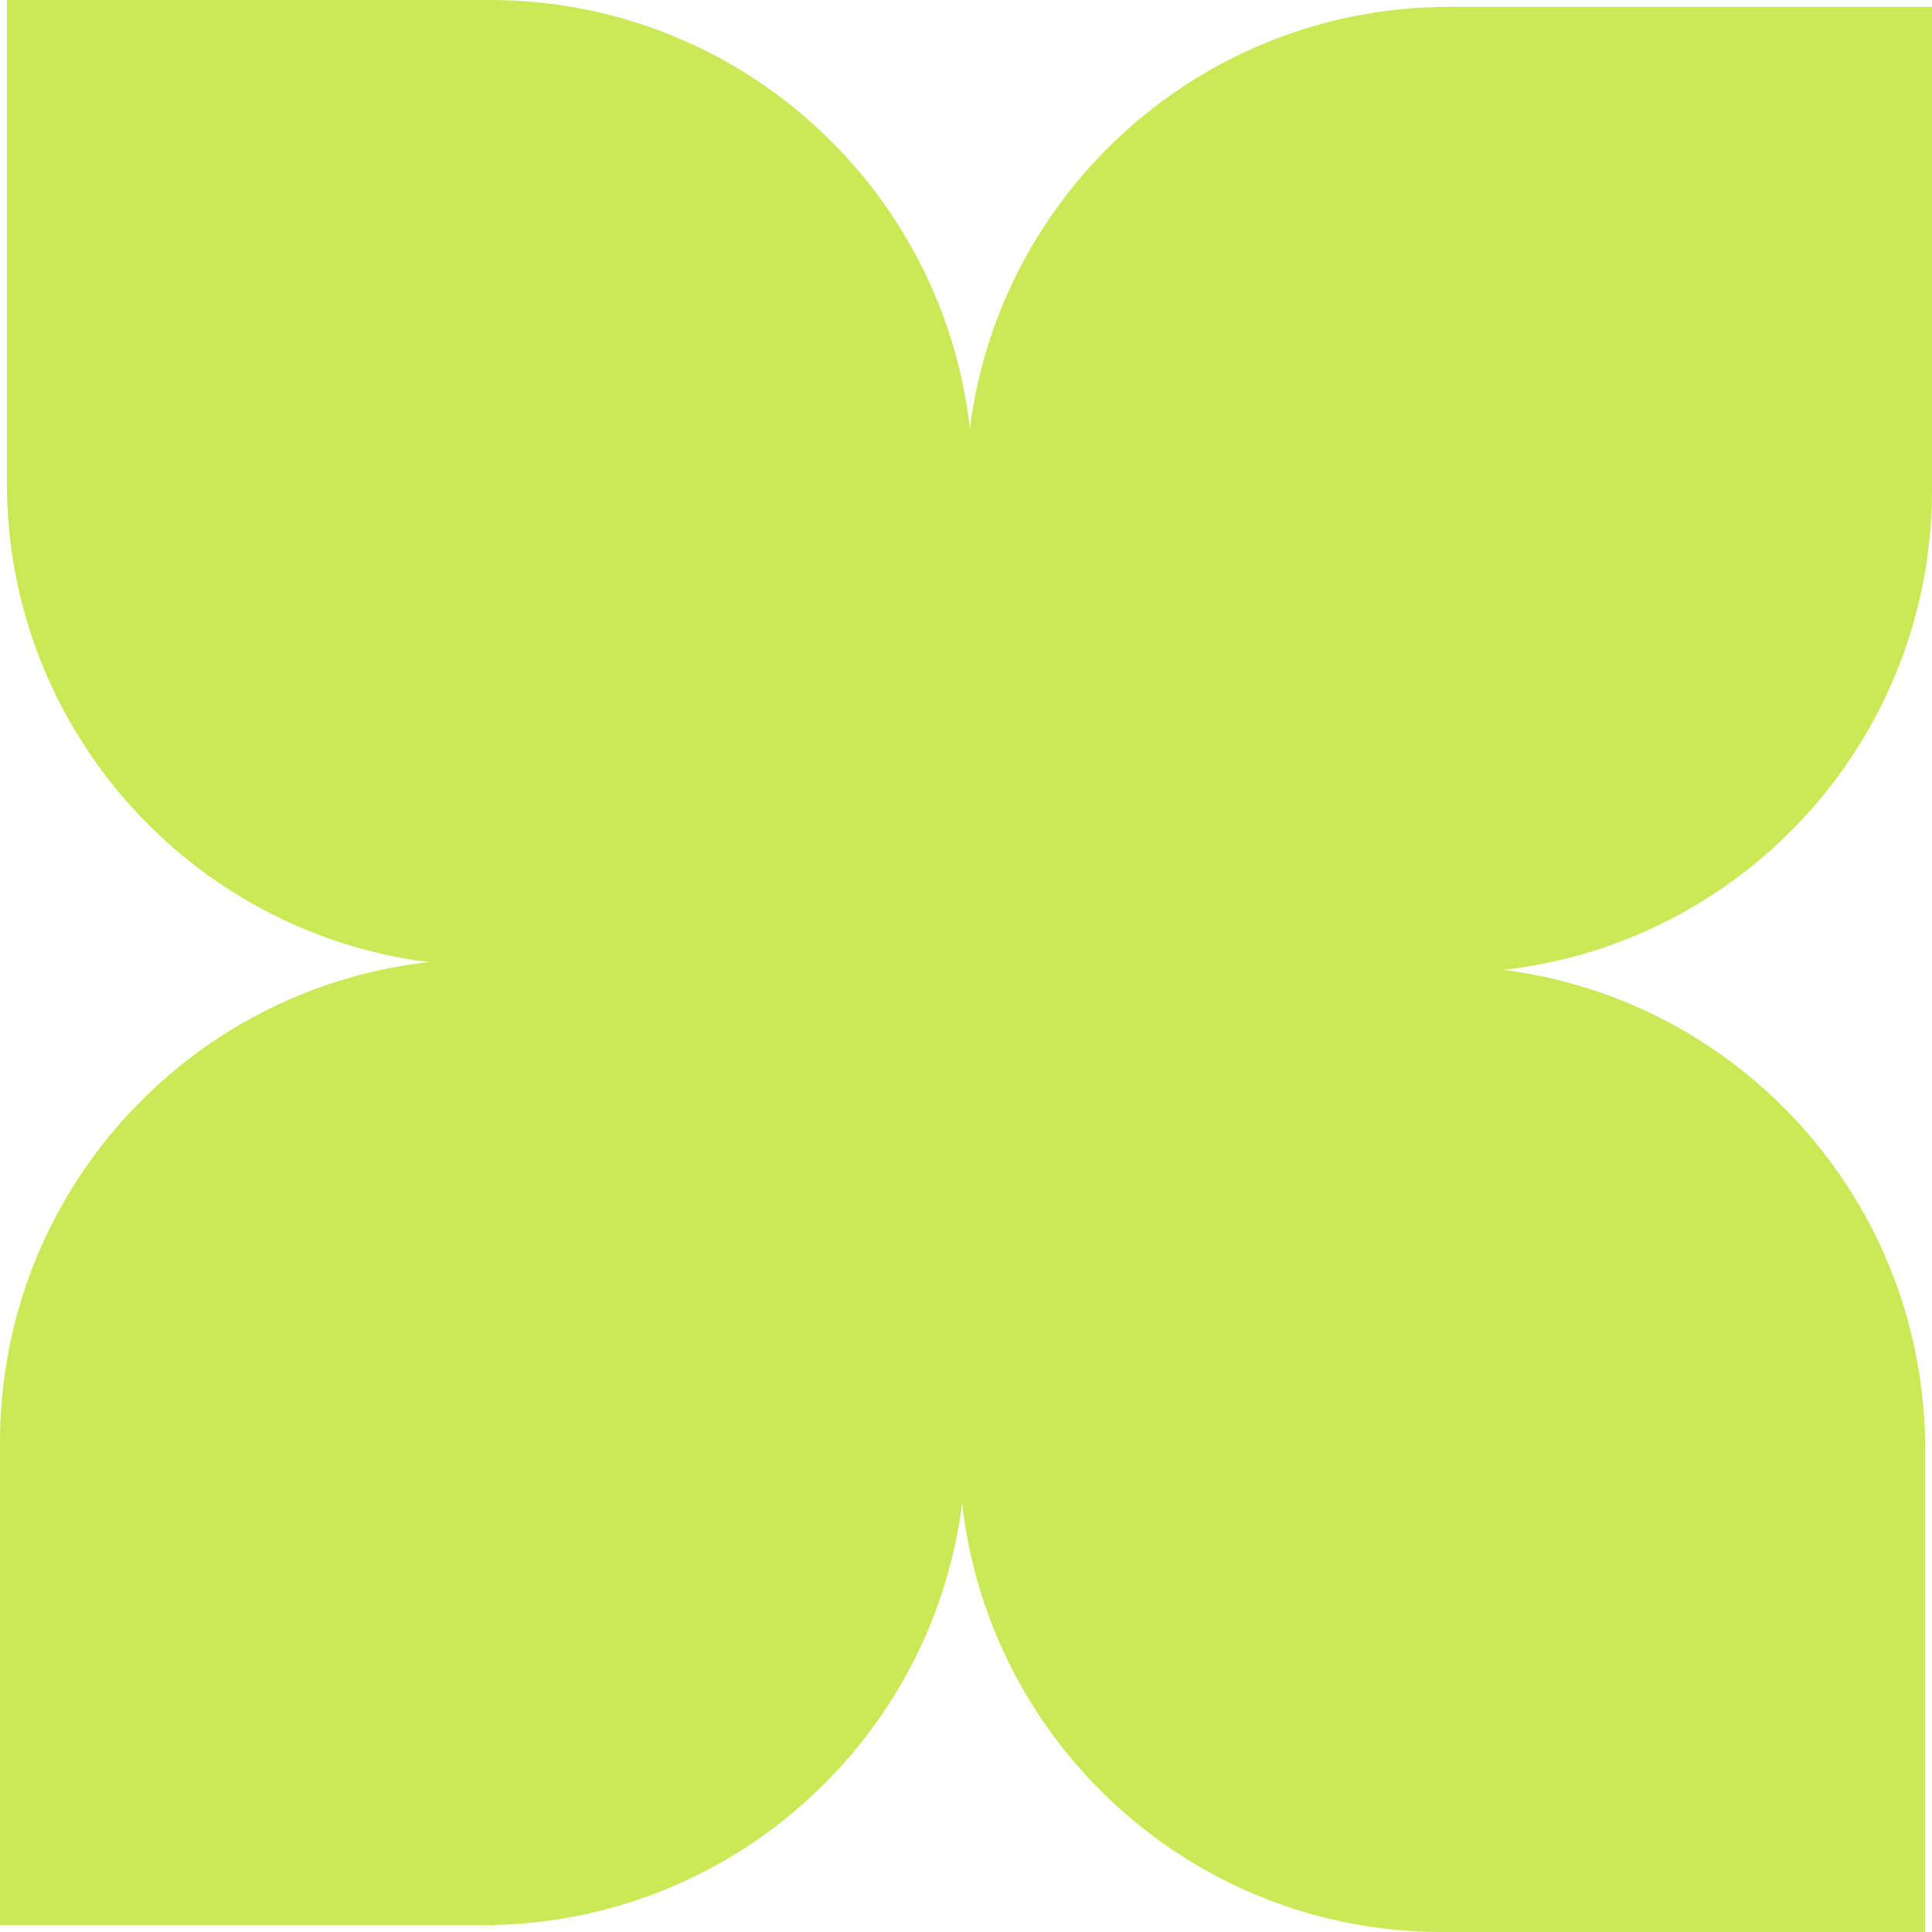 <?xml version="1.0" encoding="UTF-8"?> <svg xmlns="http://www.w3.org/2000/svg" width="25" height="25" viewBox="0 0 25 25" fill="none"><path fill-rule="evenodd" clip-rule="evenodd" d="M6.339 0H0.089V6.25C0.089 9.433 2.468 12.06 5.545 12.45C2.425 12.8 5.27531e-07 15.447 2.73196e-07 18.661L0 24.911H6.25C9.433 24.911 12.06 22.532 12.45 19.455C12.8 22.575 15.447 25 18.661 25H24.911V18.75C24.911 15.567 22.532 12.94 19.455 12.55C22.575 12.2 25 9.553 25 6.339V0.089L18.75 0.089C15.567 0.089 12.94 2.468 12.55 5.545C12.2 2.425 9.553 0 6.339 0Z" fill="#C9E957"></path></svg> 